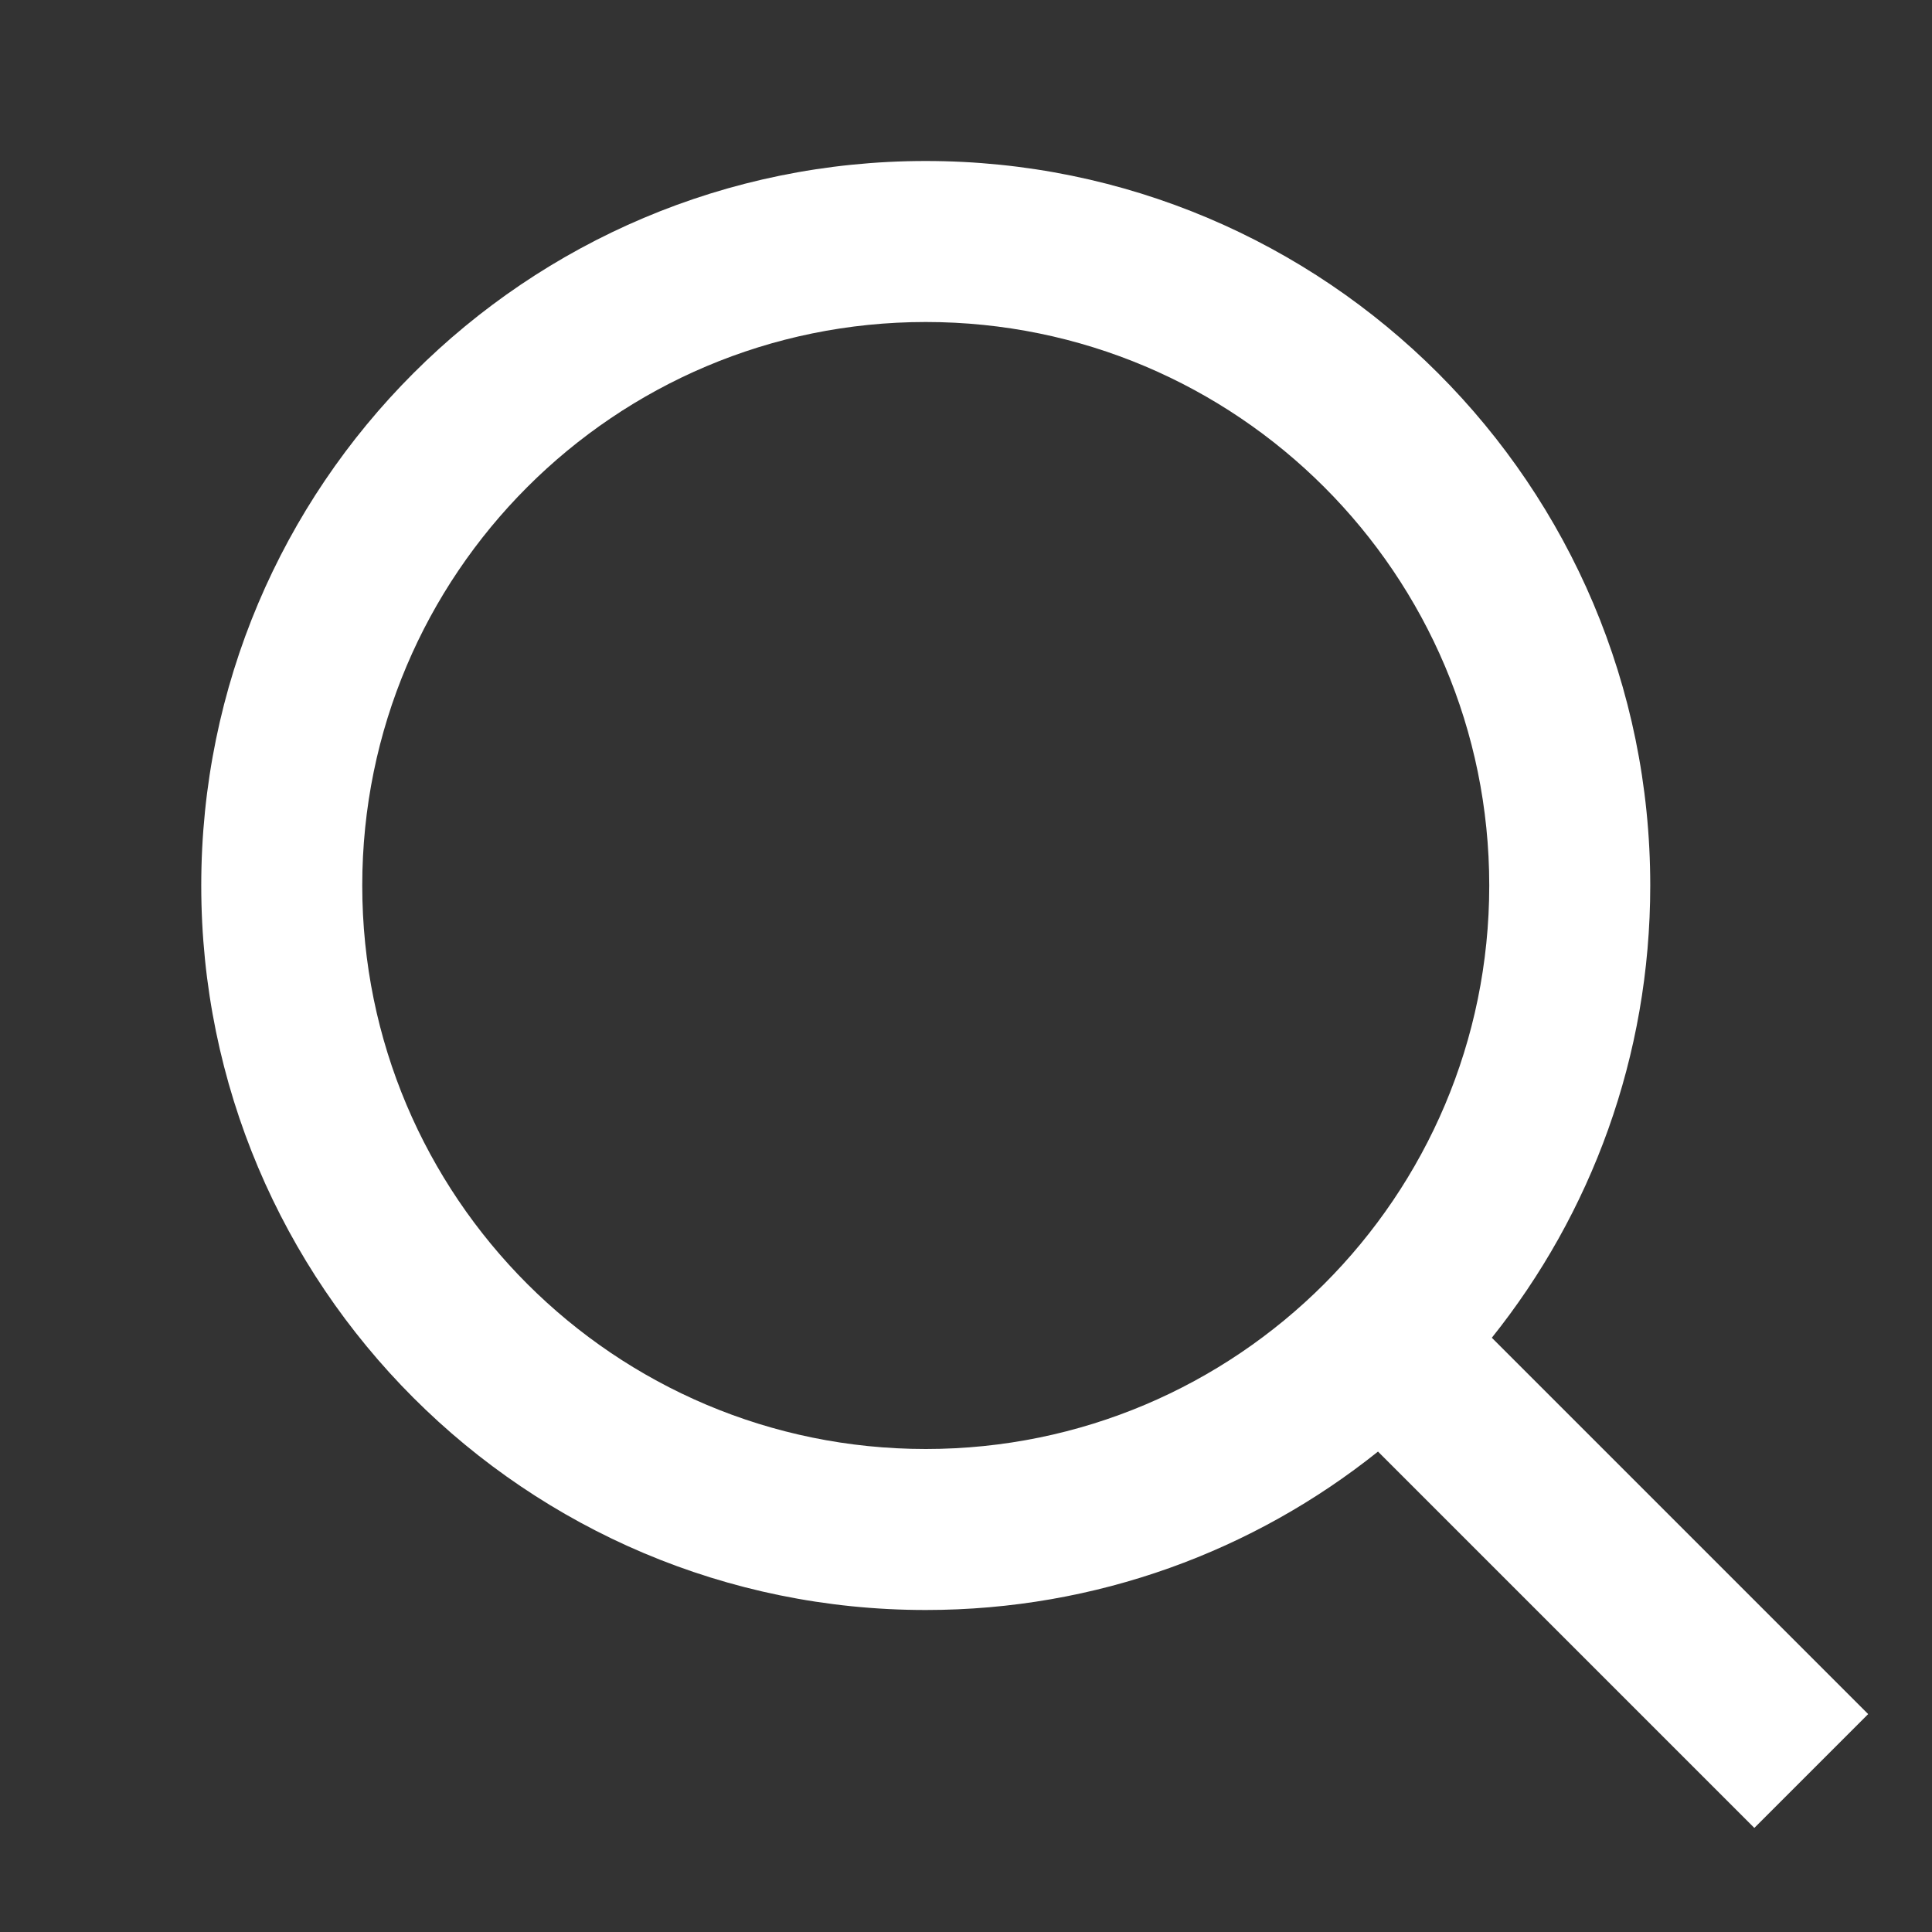 <svg width="24" height="24" viewBox="0 0 24 24" fill="none" xmlns="http://www.w3.org/2000/svg">
<rect x="0" y="0" width="24" height="24" fill="#333333" stroke="none"/>
<path fill-rule="evenodd" clip-rule="evenodd" d="M17.118 18.032C15.578 19.264 13.625 20 11.5 20C6.529 20 2.5 15.971 2.5 11C2.5 6.029 6.529 2 11.5 2C16.471 2 20.5 6.029 20.5 11C20.5 13.125 19.764 15.078 18.532 16.618L23.207 21.293L21.793 22.707L17.118 18.032ZM18.5 11C18.5 14.866 15.366 18 11.5 18C7.634 18 4.5 14.866 4.5 11C4.5 7.134 7.634 4 11.5 4C15.366 4 18.5 7.134 18.5 11Z" fill="white"/>
</svg>
